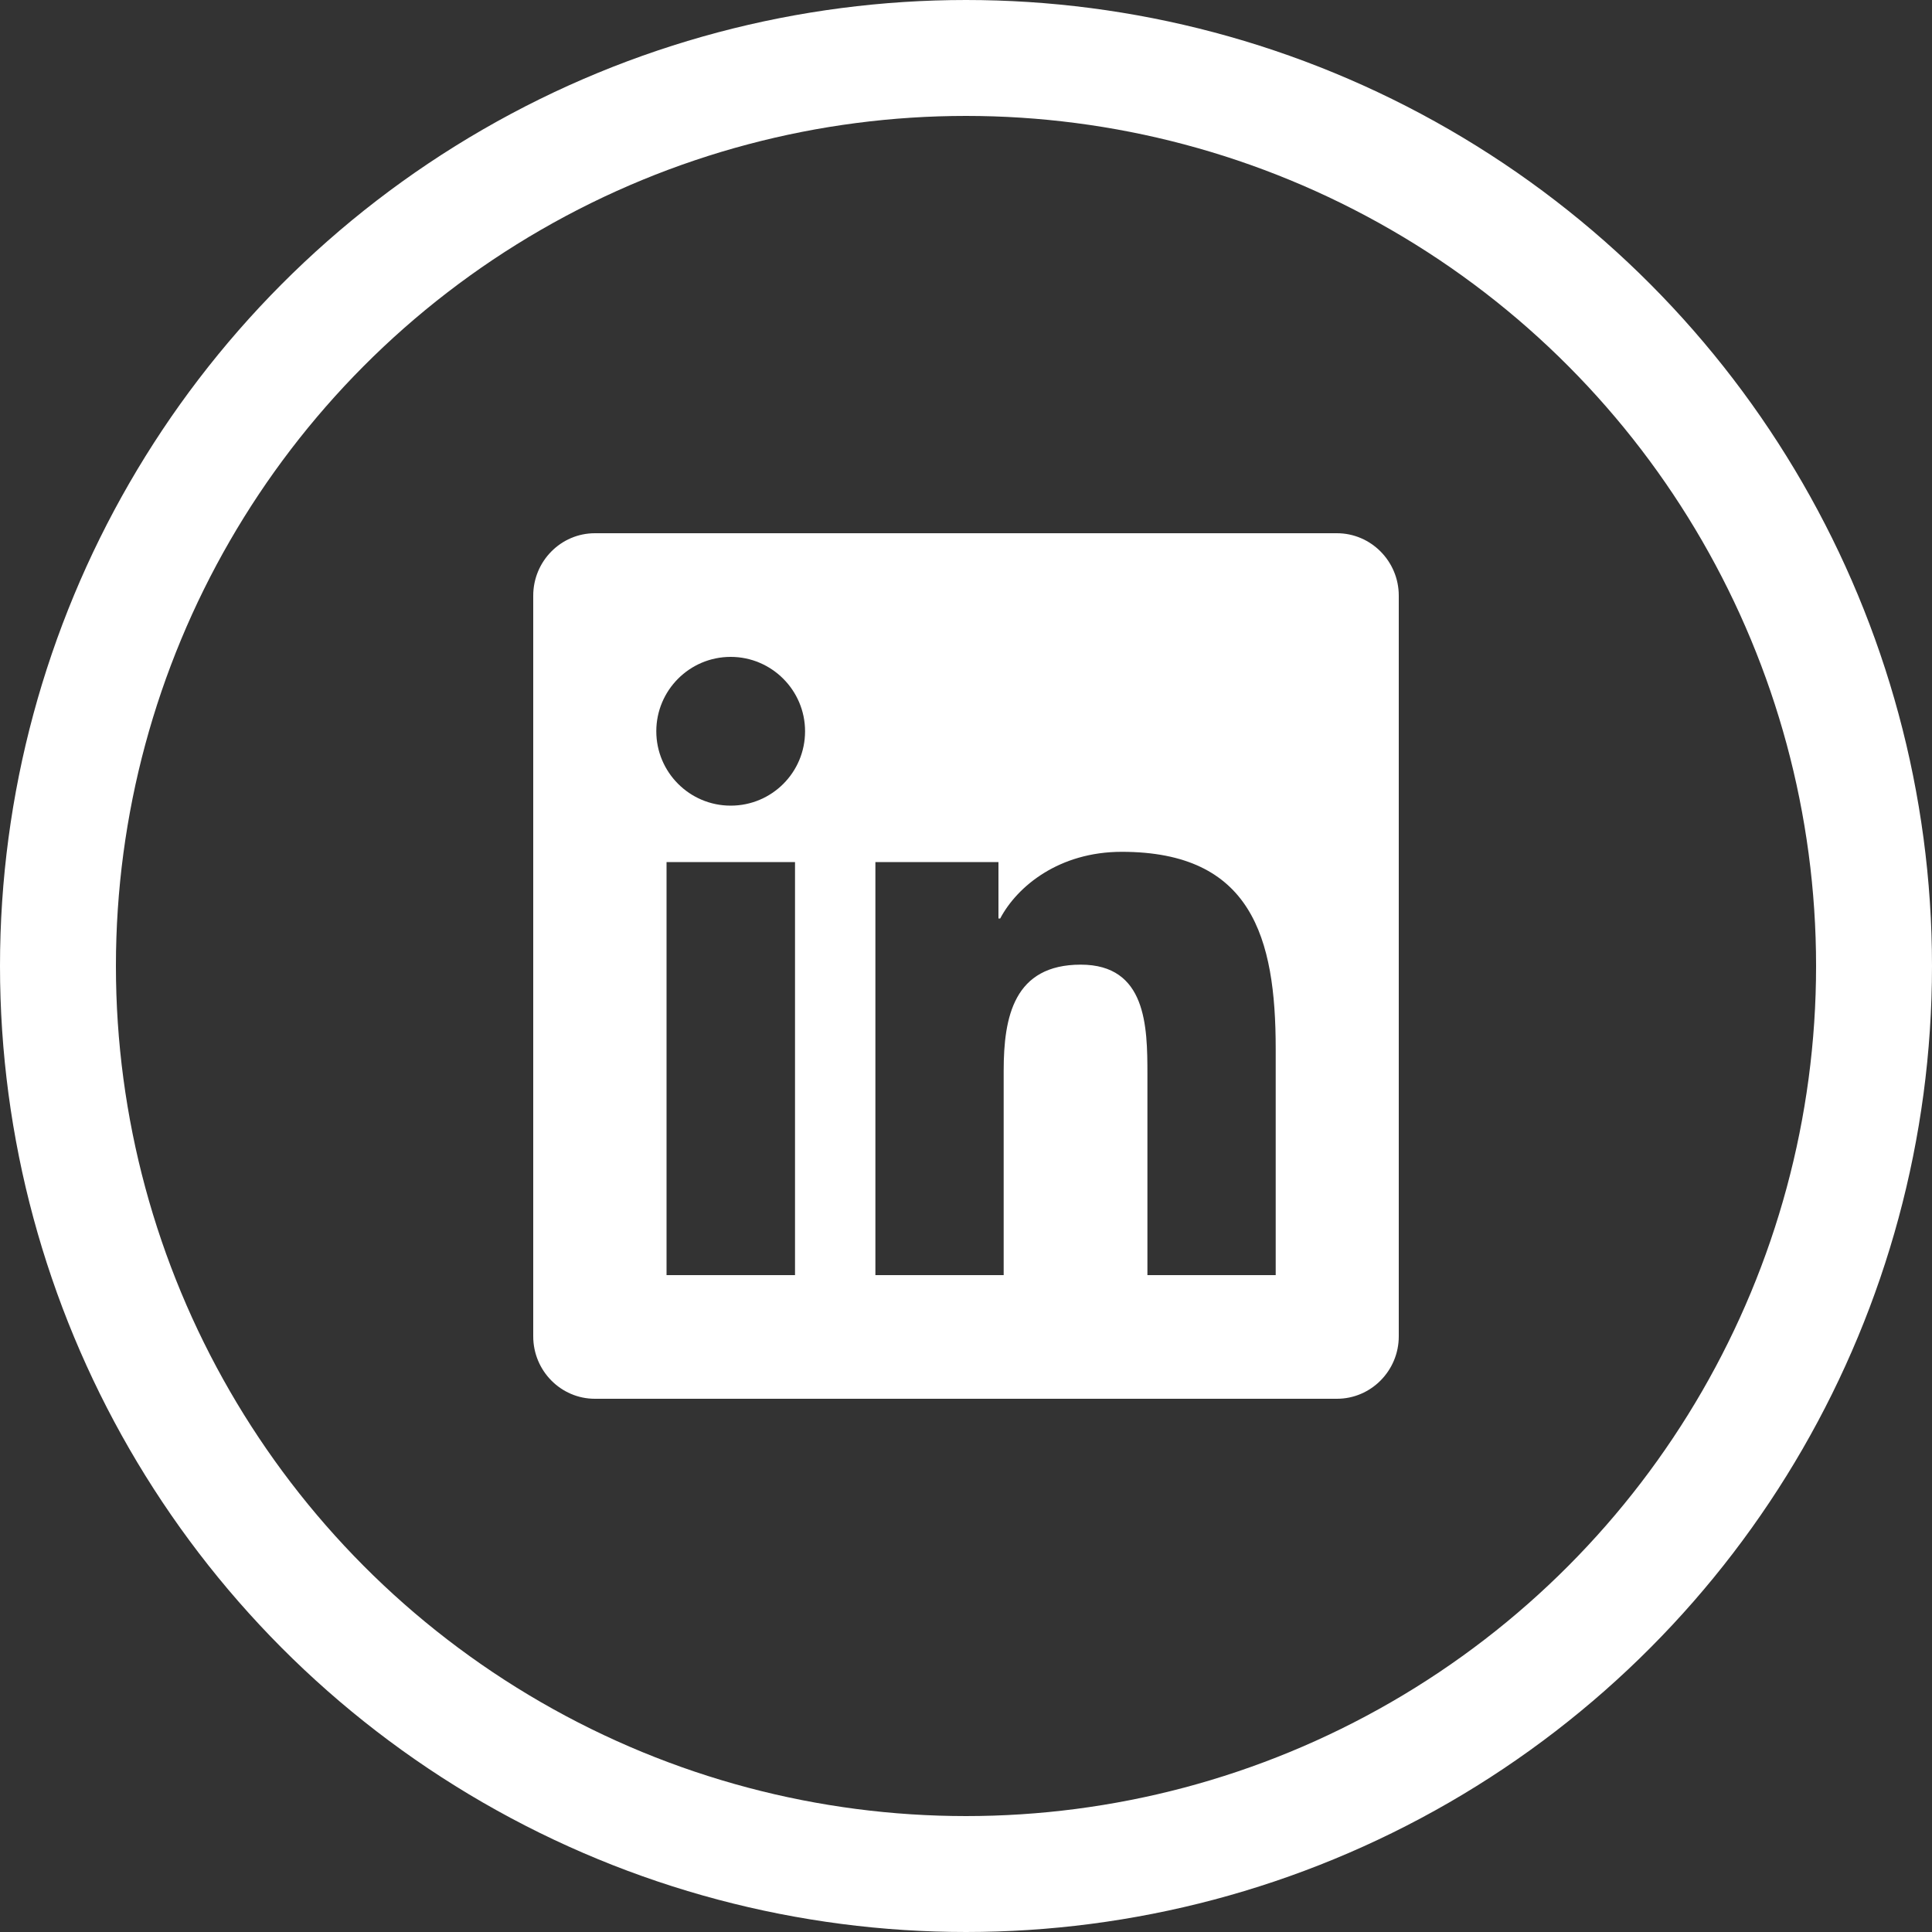 <svg width="500" height="500" viewBox="0 0 500 500" fill="none" xmlns="http://www.w3.org/2000/svg">
<rect x="0" y="0" width="500" height="500" fill="#333333" stroke="none"/>
<path d="M346 138H153.95C145.15 138 138 145.25 138 154.15V345.85C138 354.75 145.15 362 153.95 362H346C354.8 362 362 354.75 362 345.85V154.15C362 145.25 354.8 138 346 138ZM205.7 330H172.5V223.1H205.75V330H205.7ZM189.1 208.5C178.45 208.5 169.85 199.85 169.85 189.25C169.85 178.65 178.45 170 189.1 170C199.7 170 208.35 178.65 208.35 189.25C208.35 199.9 199.75 208.5 189.1 208.5ZM330.15 330H296.95V278C296.95 265.6 296.7 249.65 279.7 249.65C262.4 249.65 259.75 263.15 259.75 277.1V330H226.55V223.1H258.4V237.7H258.85C263.3 229.3 274.15 220.45 290.3 220.45C323.9 220.45 330.15 242.6 330.15 271.4V330Z" fill="white"/>
<circle cx="250" cy="250" r="235" stroke="white" stroke-width="30"/>
</svg>
